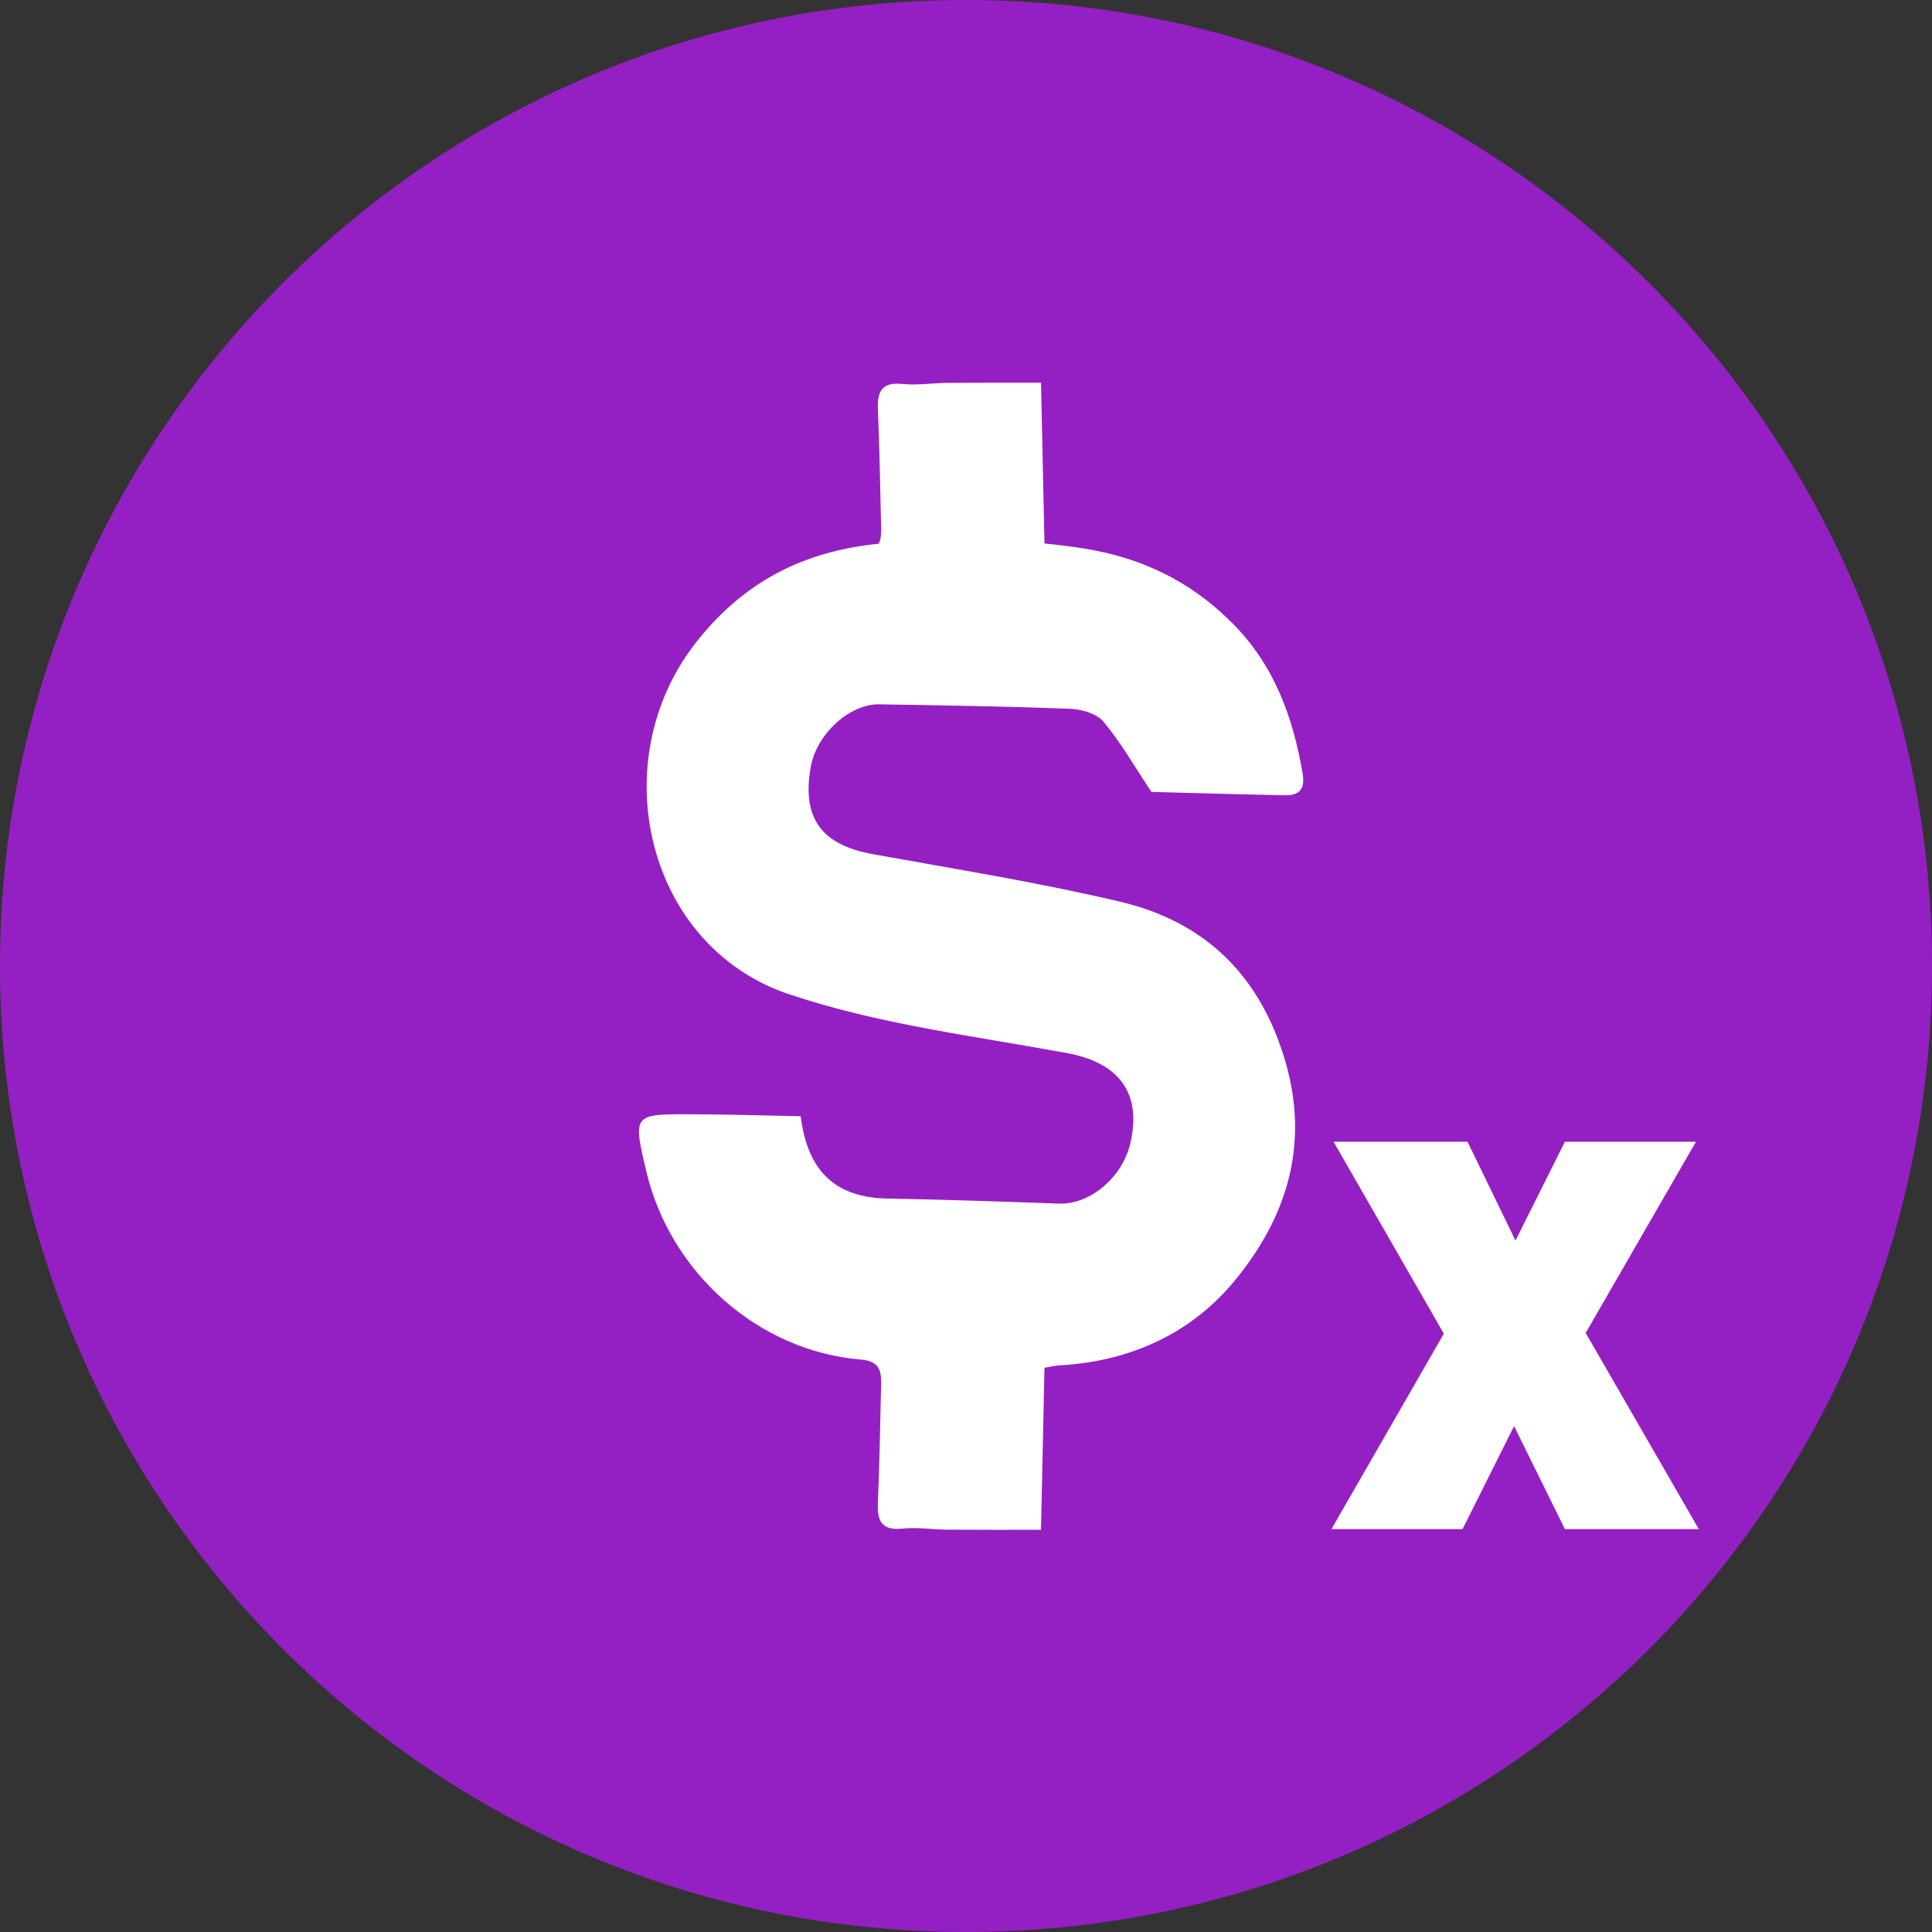 <?xml version="1.0" encoding="UTF-8"?>
<svg data-bbox="0 0 1500 1500" viewBox="0 0 1500 1500" xmlns="http://www.w3.org/2000/svg" data-type="color">
    <rect x="0" y="0" width="1500" height="1500" fill="#333333" stroke="none"/>
    <g>
        <path fill="#ffffff" d="M1477.87 782.46c0 343.753-278.667 622.42-622.42 622.42s-622.42-278.667-622.42-622.42 278.667-622.42 622.42-622.42 622.42 278.667 622.42 622.42" data-color="1"/>
        <path d="M750 0C335.79 0 0 335.79 0 750s335.79 750 750 750 750-335.79 750-750S1164.21 0 750 0m247.67 617.44c-36.61-.71-73.2-1.81-103.69-2.6-13.68-20.53-24-38.75-37.23-54.53-5.26-6.26-16.88-9.65-25.77-10-49.36-1.92-98.77-2.64-148.17-3.48-23.45-.41-49 23.29-53.44 49-6.89 39.51 8.49 60.13 48.23 67.33 64.26 11.65 128.9 21.94 192.38 37 65.83 15.64 108.58 57.34 128 124.09 19 65.23.65 121.55-39.56 170.27-33.92 41.11-81.43 62.58-135.87 65.54-3.14.18-6.25 1-11.62 1.85-.89 41.4-1.79 82.89-2.71 125.82-25.5 0-49.32.08-73.14-.11-11.38-.09-22.9-2-34.12-.84-15.89 1.66-20-5.18-19.38-19.64 1.35-31 1.74-62 2.52-93 .27-10.77-2.29-17.49-15.62-18.57-79.31-6.45-148.07-67.19-166.69-146.14-10.42-44.17-10.42-44.42 34-44.32 28.36.06 56.73 1 85.84 1.53 5.52 43.62 27.68 63.22 67.63 63.92 44.33.78 88.65 2.35 133 3.91 24 .85 49-20.22 55.23-46.44 10.09-42.65-12.46-63.71-49.14-70.44-72.45-13.28-146.7-22.43-216-45.76C501.79 734.67 468 591.27 540.22 499c36.66-46.8 82.95-71 142-76.83 1.54-3 2-6.81 1.9-11.42-.78-31-1.17-62-2.52-93-.62-14.45 3.49-21.29 19.38-19.63 11.22 1.17 22.74-.76 34.12-.85 23.82-.19 47.64-.08 73.14-.1.91 42.57 1.8 83.74 2.69 124.8 10 1 20.1 2.2 30.22 3.81 45.33 7.22 83.23 25.46 115.69 58.08s47 72.68 54.51 116.68c2.07 12.26-2.6 17.11-13.68 16.9M1215 1187.22l-39.47-80-40 80h-101.81l87.28-151.77-85.62-149h104l37.25 76.72 38.37-76.72h101.74l-85.62 148.44 87.84 152.33Z" fill="#9420c3" data-color="2"/>
    </g>
</svg>
